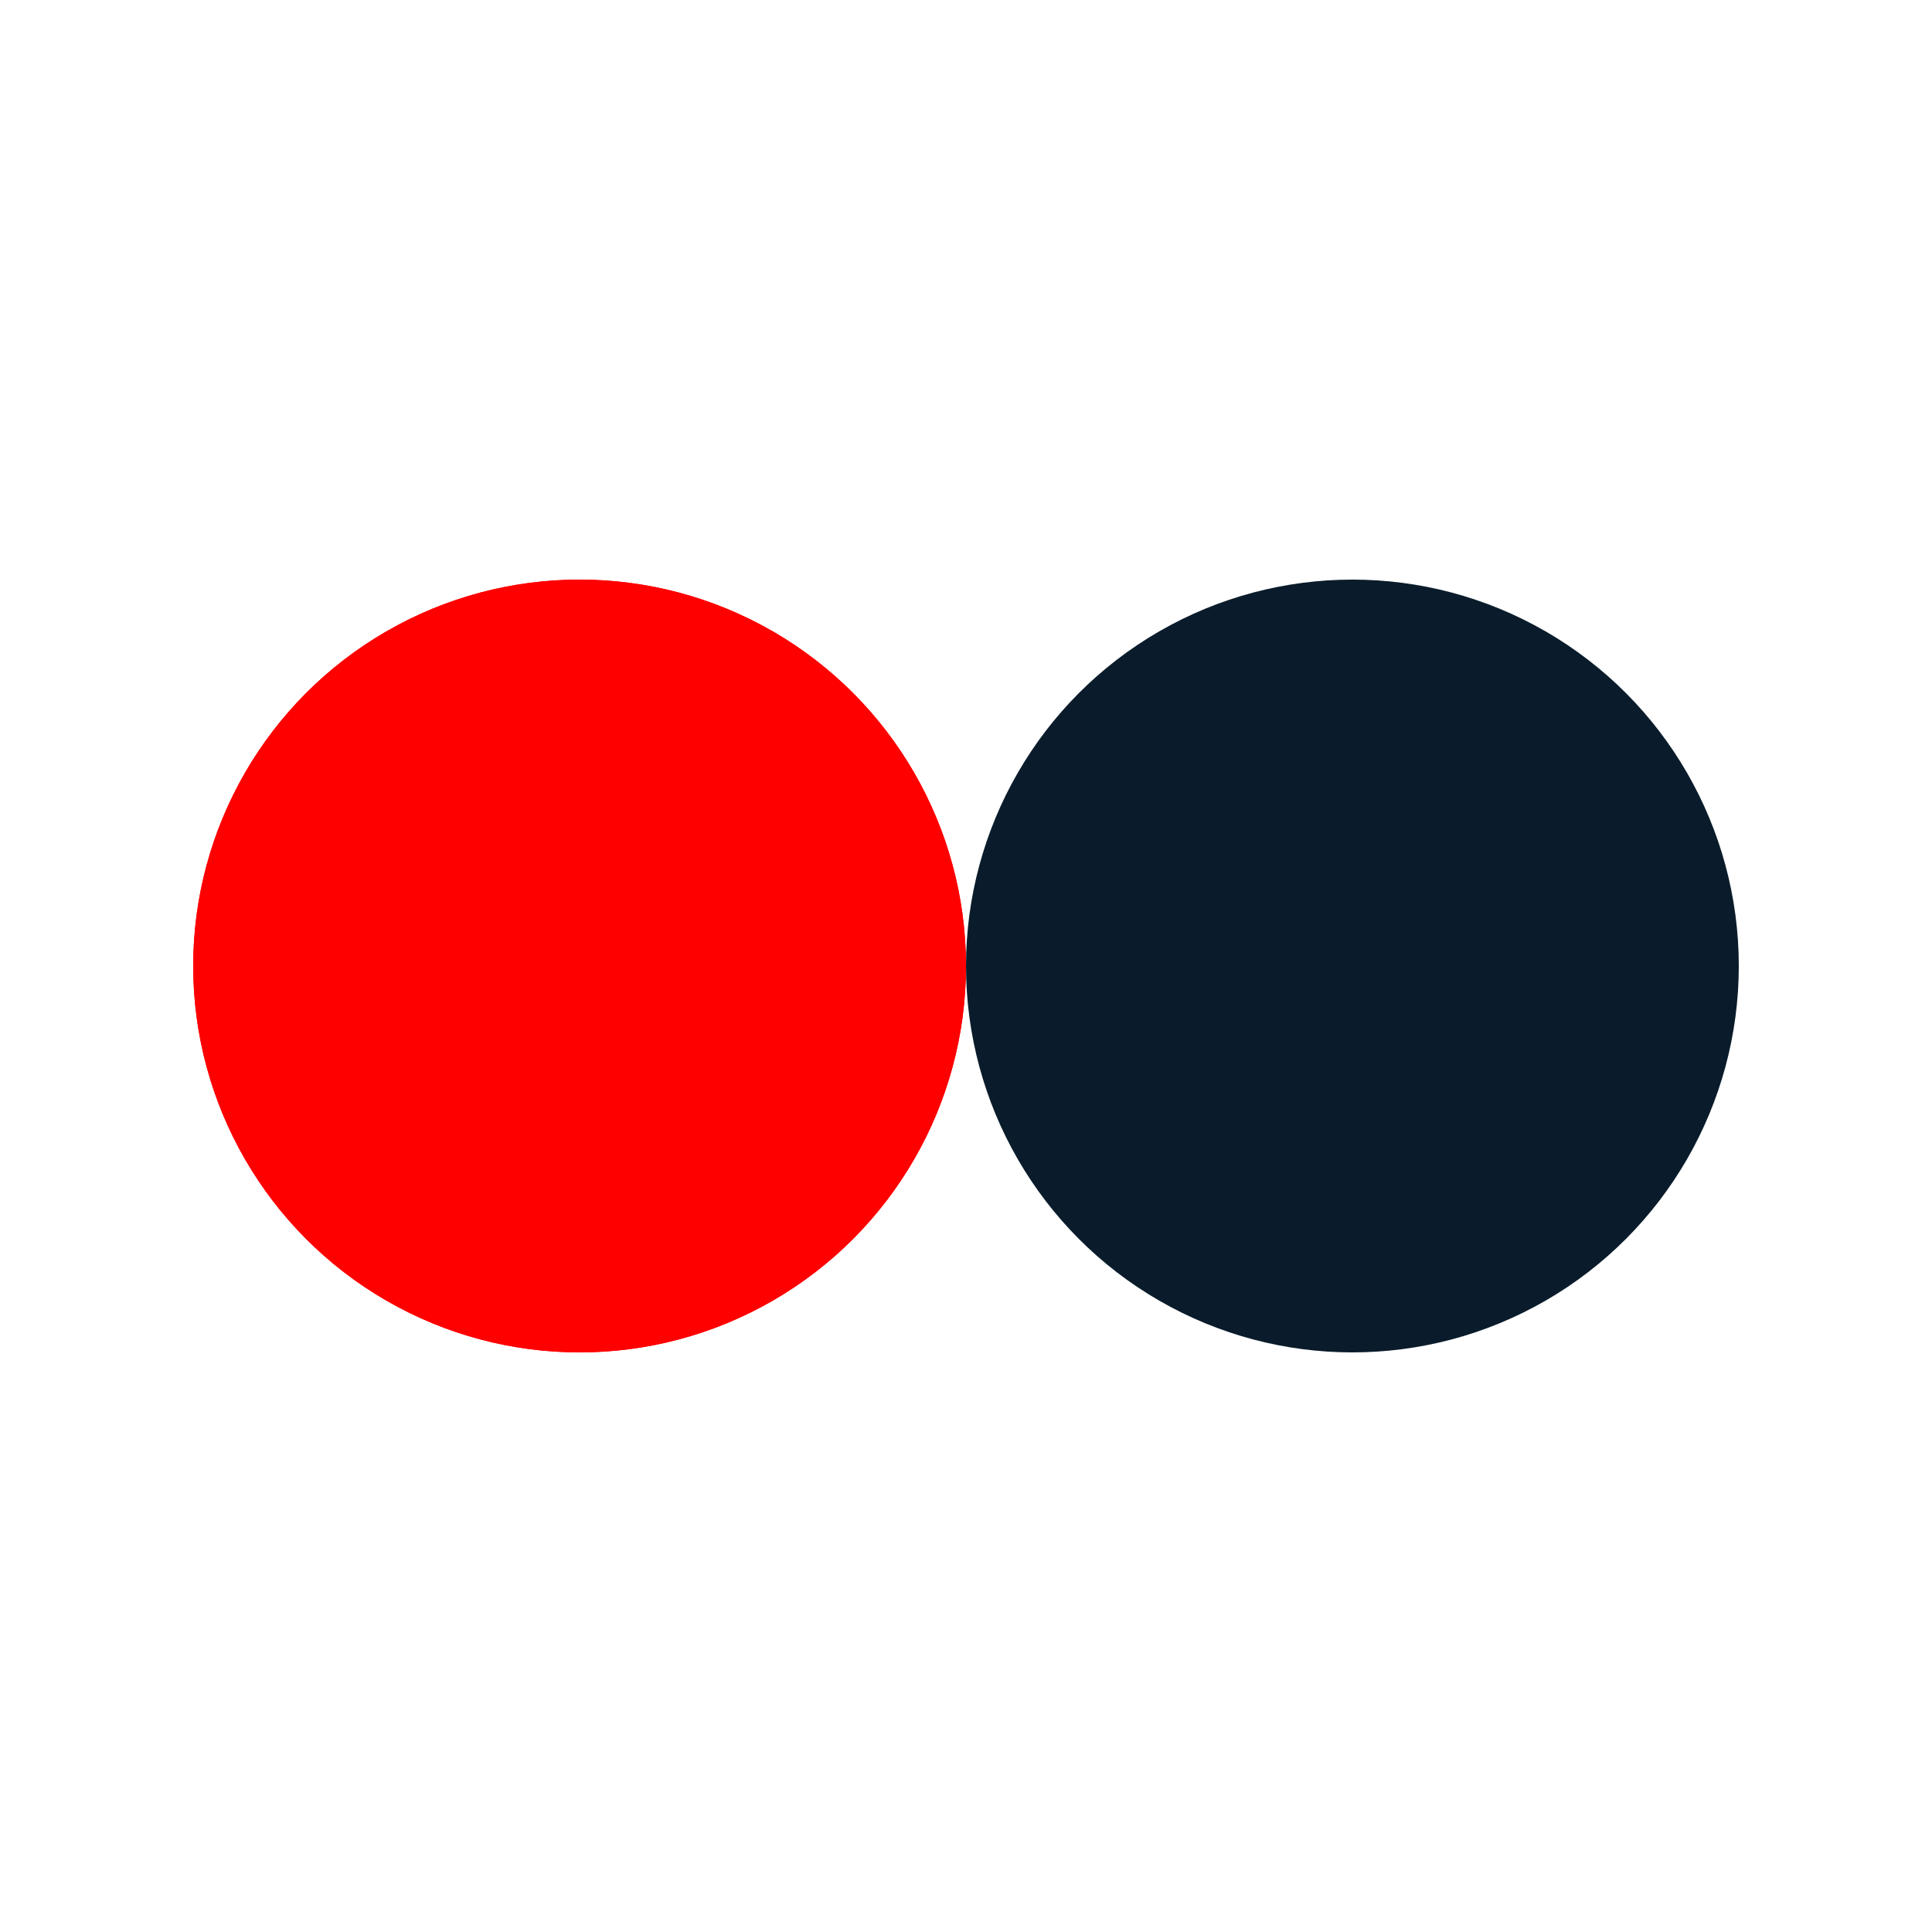 ﻿<?xml version="1.0" encoding="utf-8"?>
<svg xmlns="http://www.w3.org/2000/svg" xmlns:xlink="http://www.w3.org/1999/xlink" style="margin: auto; background: none; display: block; shape-rendering: auto;" width="52px" height="52px" viewBox="0 0 100 100" preserveAspectRatio="xMidYMid">
<circle cx="30" cy="50" fill="#ff0000" r="20">
  <animate attributeName="cx" repeatCount="indefinite" dur="1.19s" keyTimes="0;0.5;1" values="30;70;30" begin="-0.595s"></animate>
</circle>
<circle cx="70" cy="50" fill="#0a1c2b" r="20">
  <animate attributeName="cx" repeatCount="indefinite" dur="1.19s" keyTimes="0;0.5;1" values="30;70;30" begin="0s"></animate>
</circle>
<circle cx="30" cy="50" fill="#ff0000" r="20">
  <animate attributeName="cx" repeatCount="indefinite" dur="1.19s" keyTimes="0;0.5;1" values="30;70;30" begin="-0.595s"></animate>
  <animate attributeName="fill-opacity" values="0;0;1;1" calcMode="discrete" keyTimes="0;0.499;0.5;1" dur="1.19s" repeatCount="indefinite"></animate>
</circle>
<!-- [ldio] generated by https://loading.io/ --></svg>
